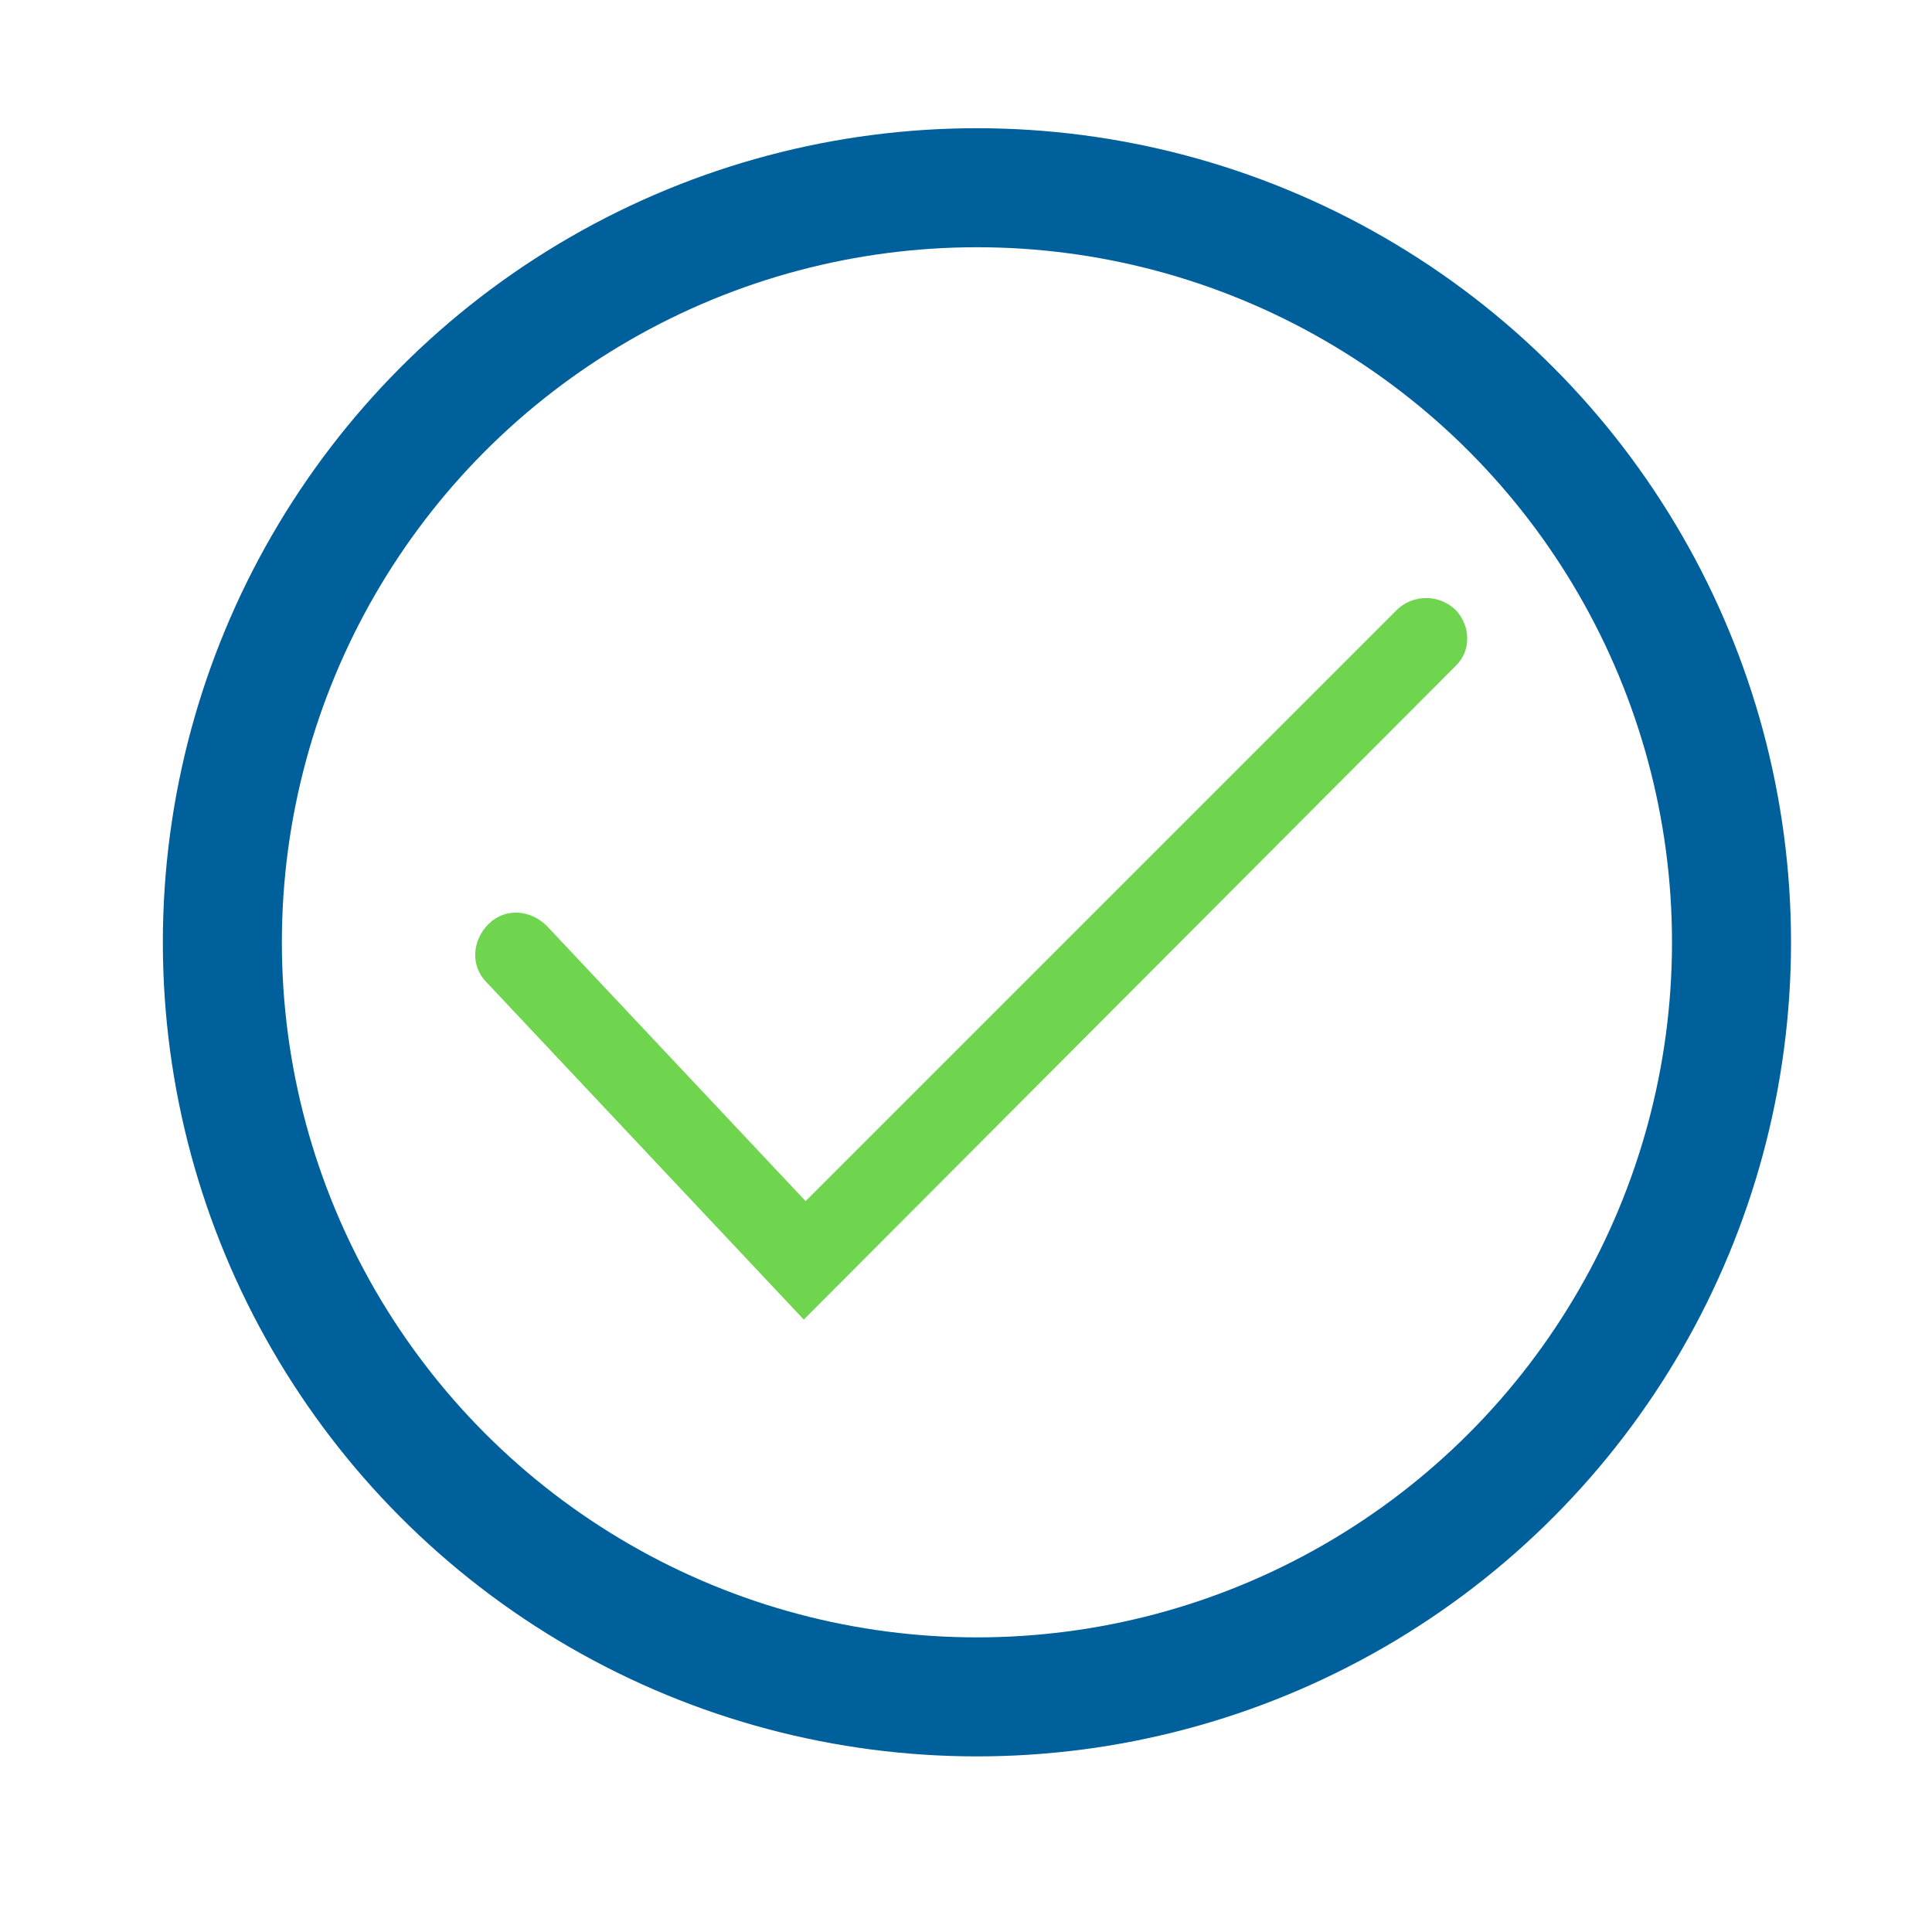 <?xml version="1.0" encoding="utf-8"?>
<!-- Generator: Adobe Illustrator 24.1.1, SVG Export Plug-In . SVG Version: 6.00 Build 0)  -->
<svg version="1.1" id="Layer_1" xmlns="http://www.w3.org/2000/svg" xmlns:xlink="http://www.w3.org/1999/xlink" x="0px" y="0px"
	 viewBox="0 0 106 106" style="enable-background:new 0 0 106 106;" xml:space="preserve">
<style type="text/css">
	.st0{fill:#6FD44E;}
	.st1{fill:none;stroke:#00609C;stroke-width:6.53;stroke-miterlimit:10;}
</style>
<g id="Outlines">
	<path class="st0" d="M44.1,72.4L26.7,53.9c-0.9-0.9-0.8-2.3,0.1-3.2c0.9-0.9,2.3-0.8,3.2,0.1l14.2,15.1l32.5-32.5
		c0.9-0.8,2.3-0.8,3.2,0.1c0.8,0.9,0.8,2.2,0,3L44.1,72.4z"/>
	<circle class="st1" cx="53.6" cy="51.7" r="41.4"/>
</g>
</svg>
